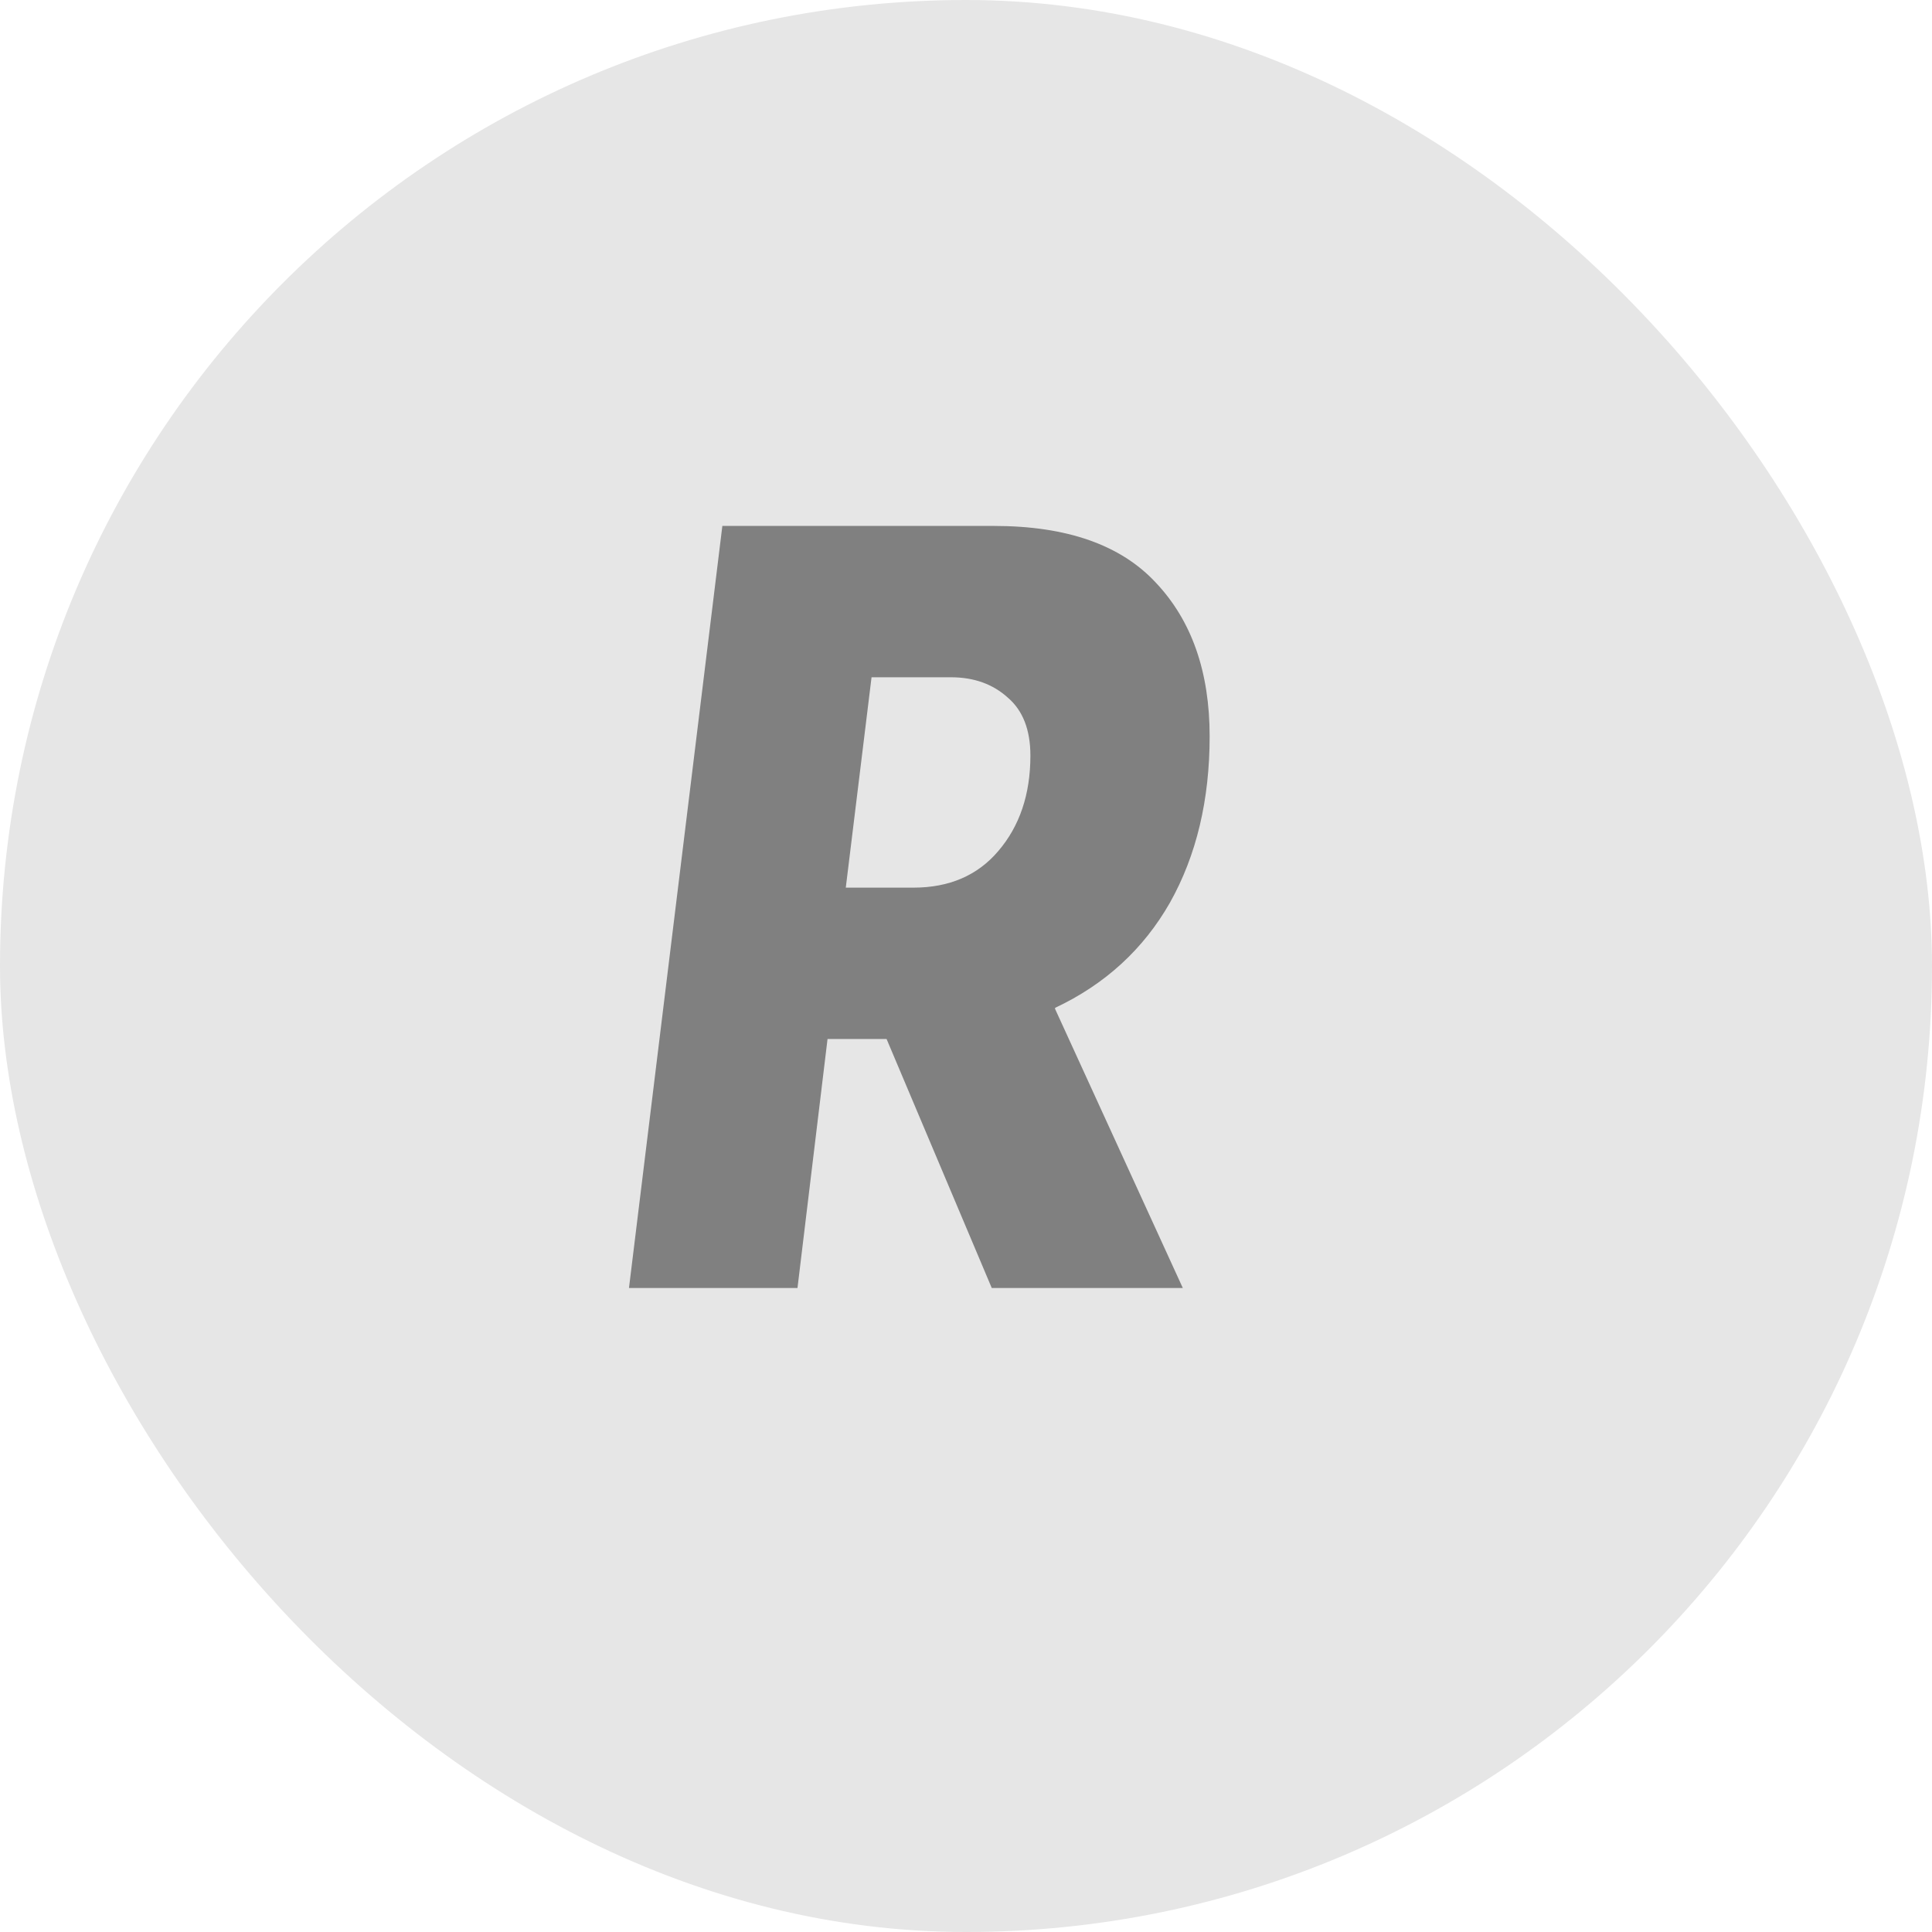 <svg width="18" height="18" viewBox="0 0 18 18" fill="none" xmlns="http://www.w3.org/2000/svg">
<rect width="18" height="18" rx="9" fill="#E6E6E6"/>
<path d="M9.83 9.39V9.4L11.02 12H9.24L8.26 9.68H7.71L7.43 12H5.86L6.73 4.9H9.26C9.94 4.9 10.443 5.077 10.77 5.43C11.103 5.783 11.27 6.26 11.27 6.86C11.27 7.453 11.147 7.97 10.9 8.41C10.653 8.843 10.297 9.17 9.83 9.39ZM8.12 6.31L7.88 8.27H8.51C8.843 8.27 9.107 8.157 9.3 7.93C9.5 7.697 9.6 7.4 9.6 7.04C9.6 6.8 9.53 6.62 9.39 6.5C9.25 6.373 9.073 6.31 8.86 6.31H8.12Z" fill="#808080"/>
</svg>
